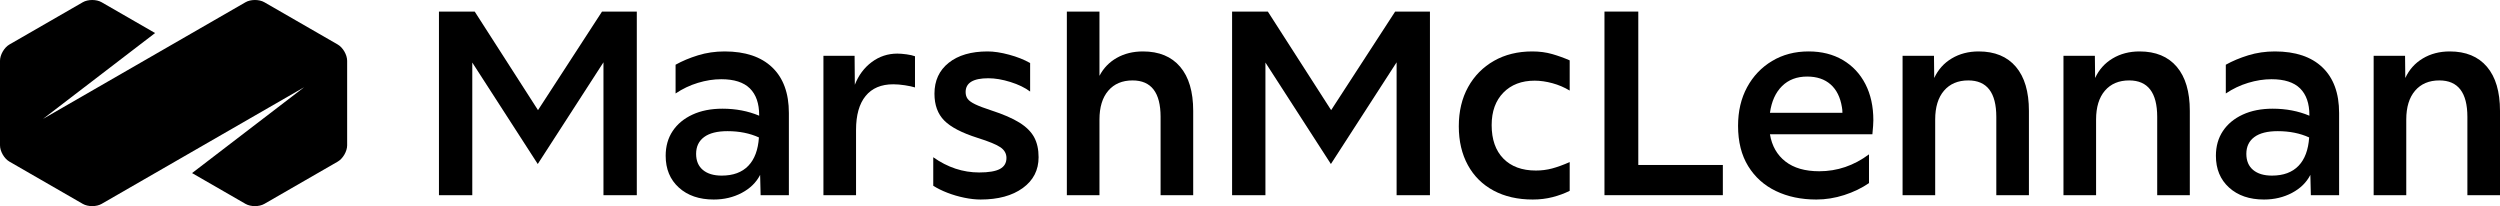 <?xml version="1.0" encoding="utf-8"?>
<!-- Generator: Adobe Illustrator 24.0.1, SVG Export Plug-In . SVG Version: 6.00 Build 0)  -->
<svg version="1.1" id="MarshMcLennan" xmlns="http://www.w3.org/2000/svg" xmlns:xlink="http://www.w3.org/1999/xlink" x="0px"
	 y="0px" width="1790.286px" height="147.606px" viewBox="0 0 1790.286 147.606"
	 style="enable-background:new 0 0 1790.286 147.606;" xml:space="preserve">
<style type="text/css">
	.st0{fill:#000;}
</style>
<g>
	<g>
		<g>
			<path class="st0" d="M314.342,139.768V8.289h25.604l45.326,70.584l45.846-70.584h24.911
				v131.479h-23.874v-95.15l-47.056,72.834l-46.883-72.66v94.977H314.342z"/>
			<path class="st0" d="M511.124,142.881c-10.38,0-18.714-2.854-24.998-8.562
				c-6.288-5.709-9.429-13.291-9.429-22.75c0-6.803,1.671-12.715,5.017-17.732
				c3.344-5.018,8.072-8.936,14.187-11.764c6.111-2.825,13.262-4.238,21.452-4.238
				c9.571,0,18.338,1.673,26.296,5.017v-0.346c0-8.418-2.223-14.818-6.661-19.203
				c-4.44-4.382-11.274-6.574-20.5-6.574c-5.423,0-10.985,0.865-16.694,2.595
				c-5.709,1.73-11.045,4.269-16.003,7.612V46.348
				c4.728-2.651,10.091-4.9,16.089-6.747c5.996-1.844,12.34-2.768,19.03-2.768
				c14.762,0,26.123,3.806,34.081,11.418c7.958,7.611,11.937,18.511,11.937,32.696
				v58.82h-20.24l-0.347-14.531c-2.768,5.422-7.152,9.717-13.147,12.889
				C525.194,141.295,518.504,142.881,511.124,142.881z M498.495,110.186
				c0,4.959,1.614,8.795,4.844,11.504c3.228,2.711,7.726,4.064,13.494,4.064
				c8.188,0,14.532-2.334,19.03-7.006s7.033-11.445,7.612-20.328
				c-6.574-2.998-14.073-4.498-22.49-4.498c-7.383,0-12.976,1.414-16.781,4.238
				C500.398,100.989,498.495,104.995,498.495,110.186z"/>
			<path class="st0" d="M589.671,139.768V39.947h22.317l0.173,20.761
				c2.651-6.804,6.688-12.224,12.11-16.263c5.419-4.035,11.531-6.055,18.338-6.055
				c1.844,0,4.035,0.173,6.574,0.519c2.535,0.347,4.555,0.809,6.055,1.385v22.316
				c-1.847-0.575-4.269-1.095-7.267-1.557c-3-0.46-5.768-0.692-8.304-0.692
				c-8.649,0-15.254,2.798-19.809,8.391c-4.558,5.596-6.833,13.697-6.833,24.306
				v46.711H589.671z"/>
			<path class="st0" d="M702.224,142.881c-3.576,0-7.469-0.432-11.677-1.297
				c-4.212-0.865-8.248-2.047-12.11-3.547c-3.865-1.496-7.239-3.17-10.12-5.016
				v-20.414c10.264,7.266,21.219,10.898,32.869,10.898
				c6.804,0,11.765-0.836,14.878-2.508c3.114-1.672,4.672-4.297,4.672-7.873
				c0-3.113-1.414-5.648-4.239-7.611c-2.827-1.959-8.276-4.209-16.349-6.748
				c-11.304-3.572-19.289-7.725-23.96-12.455
				c-4.671-4.728-7.007-11.129-7.007-19.203c0-9.342,3.4-16.722,10.207-22.144
				c6.804-5.42,16.089-8.131,27.854-8.131c4.498,0,9.628,0.778,15.396,2.335
				c5.766,1.558,10.783,3.547,15.051,5.969v20.414
				c-3.692-2.769-8.39-5.044-14.099-6.834
				c-5.709-1.786-10.986-2.682-15.83-2.682c-10.842,0-16.262,3.287-16.262,9.861
				c0,1.963,0.489,3.606,1.471,4.931c0.979,1.327,2.795,2.625,5.449,3.893
				c2.651,1.271,6.458,2.711,11.418,4.325c8.534,2.768,15.251,5.682,20.154,8.736
				c4.901,3.057,8.42,6.547,10.555,10.467c2.133,3.922,3.201,8.709,3.201,14.359
				c0,9.229-3.781,16.58-11.334,22.057C724.858,140.141,714.794,142.881,702.224,142.881
				z"/>
			<path class="st0" d="M763.989,139.768V8.289h23.355v46.018
				c2.881-5.536,7.033-9.831,12.456-12.889c5.42-3.055,11.647-4.584,18.684-4.584
				c11.531,0,20.414,3.662,26.643,10.985c6.228,7.325,9.342,17.849,9.342,31.572
				v60.377h-23.355V83.716c0-17.414-6.69-26.123-20.067-26.123
				c-7.383,0-13.178,2.451-17.387,7.353c-4.212,4.903-6.314,11.794-6.314,20.674
				v54.148H763.989z"/>
			<path class="st0" d="M882.318,139.768V8.289h25.604l45.326,70.584l45.846-70.584h24.912
				v131.479h-23.875v-95.15l-47.055,72.834l-46.884-72.66v94.977H882.318z"/>
			<path class="st0" d="M1097.605,142.881c-10.727,0-20.068-2.135-28.027-6.4
				c-7.957-4.266-14.1-10.35-18.424-18.252
				c-4.324-7.898-6.488-17.154-6.488-27.766c0-10.727,2.221-20.096,6.662-28.112
				c4.438-8.016,10.609-14.273,18.51-18.771c7.898-4.498,17.041-6.747,27.422-6.747
				c5.189,0,9.975,0.635,14.357,1.902c4.383,1.271,8.535,2.769,12.457,4.498v21.625
				c-3.807-2.306-7.932-4.065-12.369-5.276c-4.441-1.211-8.68-1.816-12.717-1.816
				c-9.342,0-16.811,2.854-22.402,8.563c-5.596,5.709-8.391,13.467-8.391,23.269
				c0,10.266,2.795,18.252,8.391,23.961c5.592,5.709,13.348,8.562,23.268,8.562
				c4.037,0,7.898-0.488,11.592-1.471c3.689-0.979,7.898-2.508,12.629-4.584v20.588
				c-3.693,1.846-7.758,3.344-12.197,4.498
				C1107.435,142.303,1102.677,142.881,1097.605,142.881z"/>
			<path class="st0" d="M1148.984,139.768V8.289h24.221v109.854h60.549v21.625H1148.984z"/>
			<path class="st0" d="M1300.702,142.881c-10.842,0-20.473-2.018-28.891-6.055
				c-8.42-4.035-15.051-9.975-19.895-17.818c-4.844-7.842-7.268-17.473-7.268-28.891
				c0-10.494,2.164-19.723,6.488-27.681s10.293-14.213,17.906-18.771
				c7.611-4.555,16.318-6.833,26.123-6.833c9.342,0,17.5,2.049,24.479,6.141
				c6.977,4.096,12.369,9.834,16.176,17.214
				c3.807,7.383,5.709,16.032,5.709,25.949c0,1.385-0.059,2.742-0.174,4.066
				c-0.115,1.328-0.289,3.316-0.518,5.969h-73.354
				c1.385,8.305,5.074,14.791,11.072,19.463
				c5.996,4.67,14.07,7.006,24.221,7.006c12.916,0,24.795-4.035,35.639-12.109
				v20.586c-5.191,3.576-11.102,6.432-17.732,8.564
				C1314.05,141.815,1307.39,142.881,1300.702,142.881z M1294.128,54.825
				c-7.383,0-13.381,2.279-17.992,6.834c-4.613,4.558-7.498,10.929-8.65,19.116
				h51.9c0-1.497-0.115-2.824-0.346-3.979
				c-1.154-7.15-3.865-12.6-8.131-16.349
				C1306.642,56.701,1301.048,54.825,1294.128,54.825z"/>
			<path class="st0" d="M1362.462,139.768V39.947h22.488l0.174,15.916
				c2.768-5.995,6.947-10.666,12.543-14.013c5.592-3.344,12.023-5.017,19.289-5.017
				c11.531,0,20.414,3.662,26.643,10.985c6.227,7.325,9.342,17.849,9.342,31.572
				v60.377h-23.355V83.716c0-17.414-6.689-26.123-20.068-26.123
				c-7.381,0-13.178,2.451-17.387,7.353c-4.211,4.903-6.314,11.794-6.314,20.674
				v54.148H1362.462z"/>
			<path class="st0" d="M1477.679,139.768V39.947h22.488l0.174,15.916
				c2.768-5.995,6.947-10.666,12.543-14.013c5.592-3.344,12.023-5.017,19.289-5.017
				c11.531,0,20.414,3.662,26.643,10.985c6.227,7.325,9.342,17.849,9.342,31.572
				v60.377h-23.355V83.716c0-17.414-6.689-26.123-20.068-26.123
				c-7.381,0-13.178,2.451-17.387,7.353c-4.211,4.903-6.314,11.794-6.314,20.674
				v54.148H1477.679z"/>
			<path class="st0" d="M1621.265,142.881c-10.379,0-18.713-2.854-24.998-8.562
				c-6.287-5.709-9.43-13.291-9.43-22.75c0-6.803,1.672-12.715,5.018-17.732
				c3.344-5.018,8.072-8.936,14.186-11.764c6.113-2.825,13.262-4.238,21.453-4.238
				c9.572,0,18.338,1.673,26.295,5.017v-0.346c0-8.418-2.221-14.818-6.66-19.203
				c-4.441-4.382-11.273-6.574-20.5-6.574c-5.422,0-10.986,0.865-16.695,2.595
				c-5.709,1.73-11.045,4.269-16.002,7.612V46.348
				c4.729-2.651,10.092-4.9,16.09-6.747c5.994-1.844,12.34-2.768,19.029-2.768
				c14.762,0,26.123,3.806,34.08,11.418c7.959,7.611,11.938,18.511,11.938,32.696
				v58.82h-20.24l-0.346-14.531c-2.77,5.422-7.152,9.717-13.148,12.889
				C1635.335,141.295,1628.644,142.881,1621.265,142.881z M1608.636,110.186
				c0,4.959,1.613,8.795,4.844,11.504c3.229,2.711,7.727,4.064,13.494,4.064
				c8.188,0,14.531-2.334,19.029-7.006s7.035-11.445,7.613-20.328
				c-6.574-2.998-14.072-4.498-22.49-4.498c-7.383,0-12.975,1.414-16.781,4.238
				C1610.538,100.989,1608.636,104.995,1608.636,110.186z"/>
			<path class="st0" d="M1699.808,139.768V39.947h22.488l0.174,15.916
				c2.768-5.995,6.947-10.666,12.543-14.013c5.592-3.344,12.023-5.017,19.289-5.017
				c11.531,0,20.414,3.662,26.643,10.985c6.227,7.325,9.342,17.849,9.342,31.572
				v60.377h-23.355V83.716c0-17.414-6.689-26.123-20.068-26.123
				c-7.381,0-13.178,2.451-17.387,7.353c-4.211,4.903-6.314,11.794-6.314,20.674
				v54.148H1699.808z"/>
		</g>
	</g>
	<path class="st0" d="M241.867,31.885L189.296,1.6c-3.702-2.133-9.761-2.133-13.463,0
		L30.801,85.148l80.257-61.489L72.764,1.6c-3.702-2.133-9.761-2.133-13.463,0
		L6.729,31.885c-3.702,2.133-6.732,7.374-6.729,11.642v60.544
		c-0.003,4.277,3.027,9.518,6.729,11.651l52.571,30.285
		c3.702,2.133,9.761,2.133,13.463,0l145.032-83.549l-80.257,61.489l38.294,22.06
		c3.702,2.133,9.761,2.133,13.463,0l52.571-30.285
		c3.702-2.133,6.732-7.374,6.732-11.647V43.531
		C248.599,39.258,245.57,34.017,241.867,31.885z"/>
</g>
</svg>
